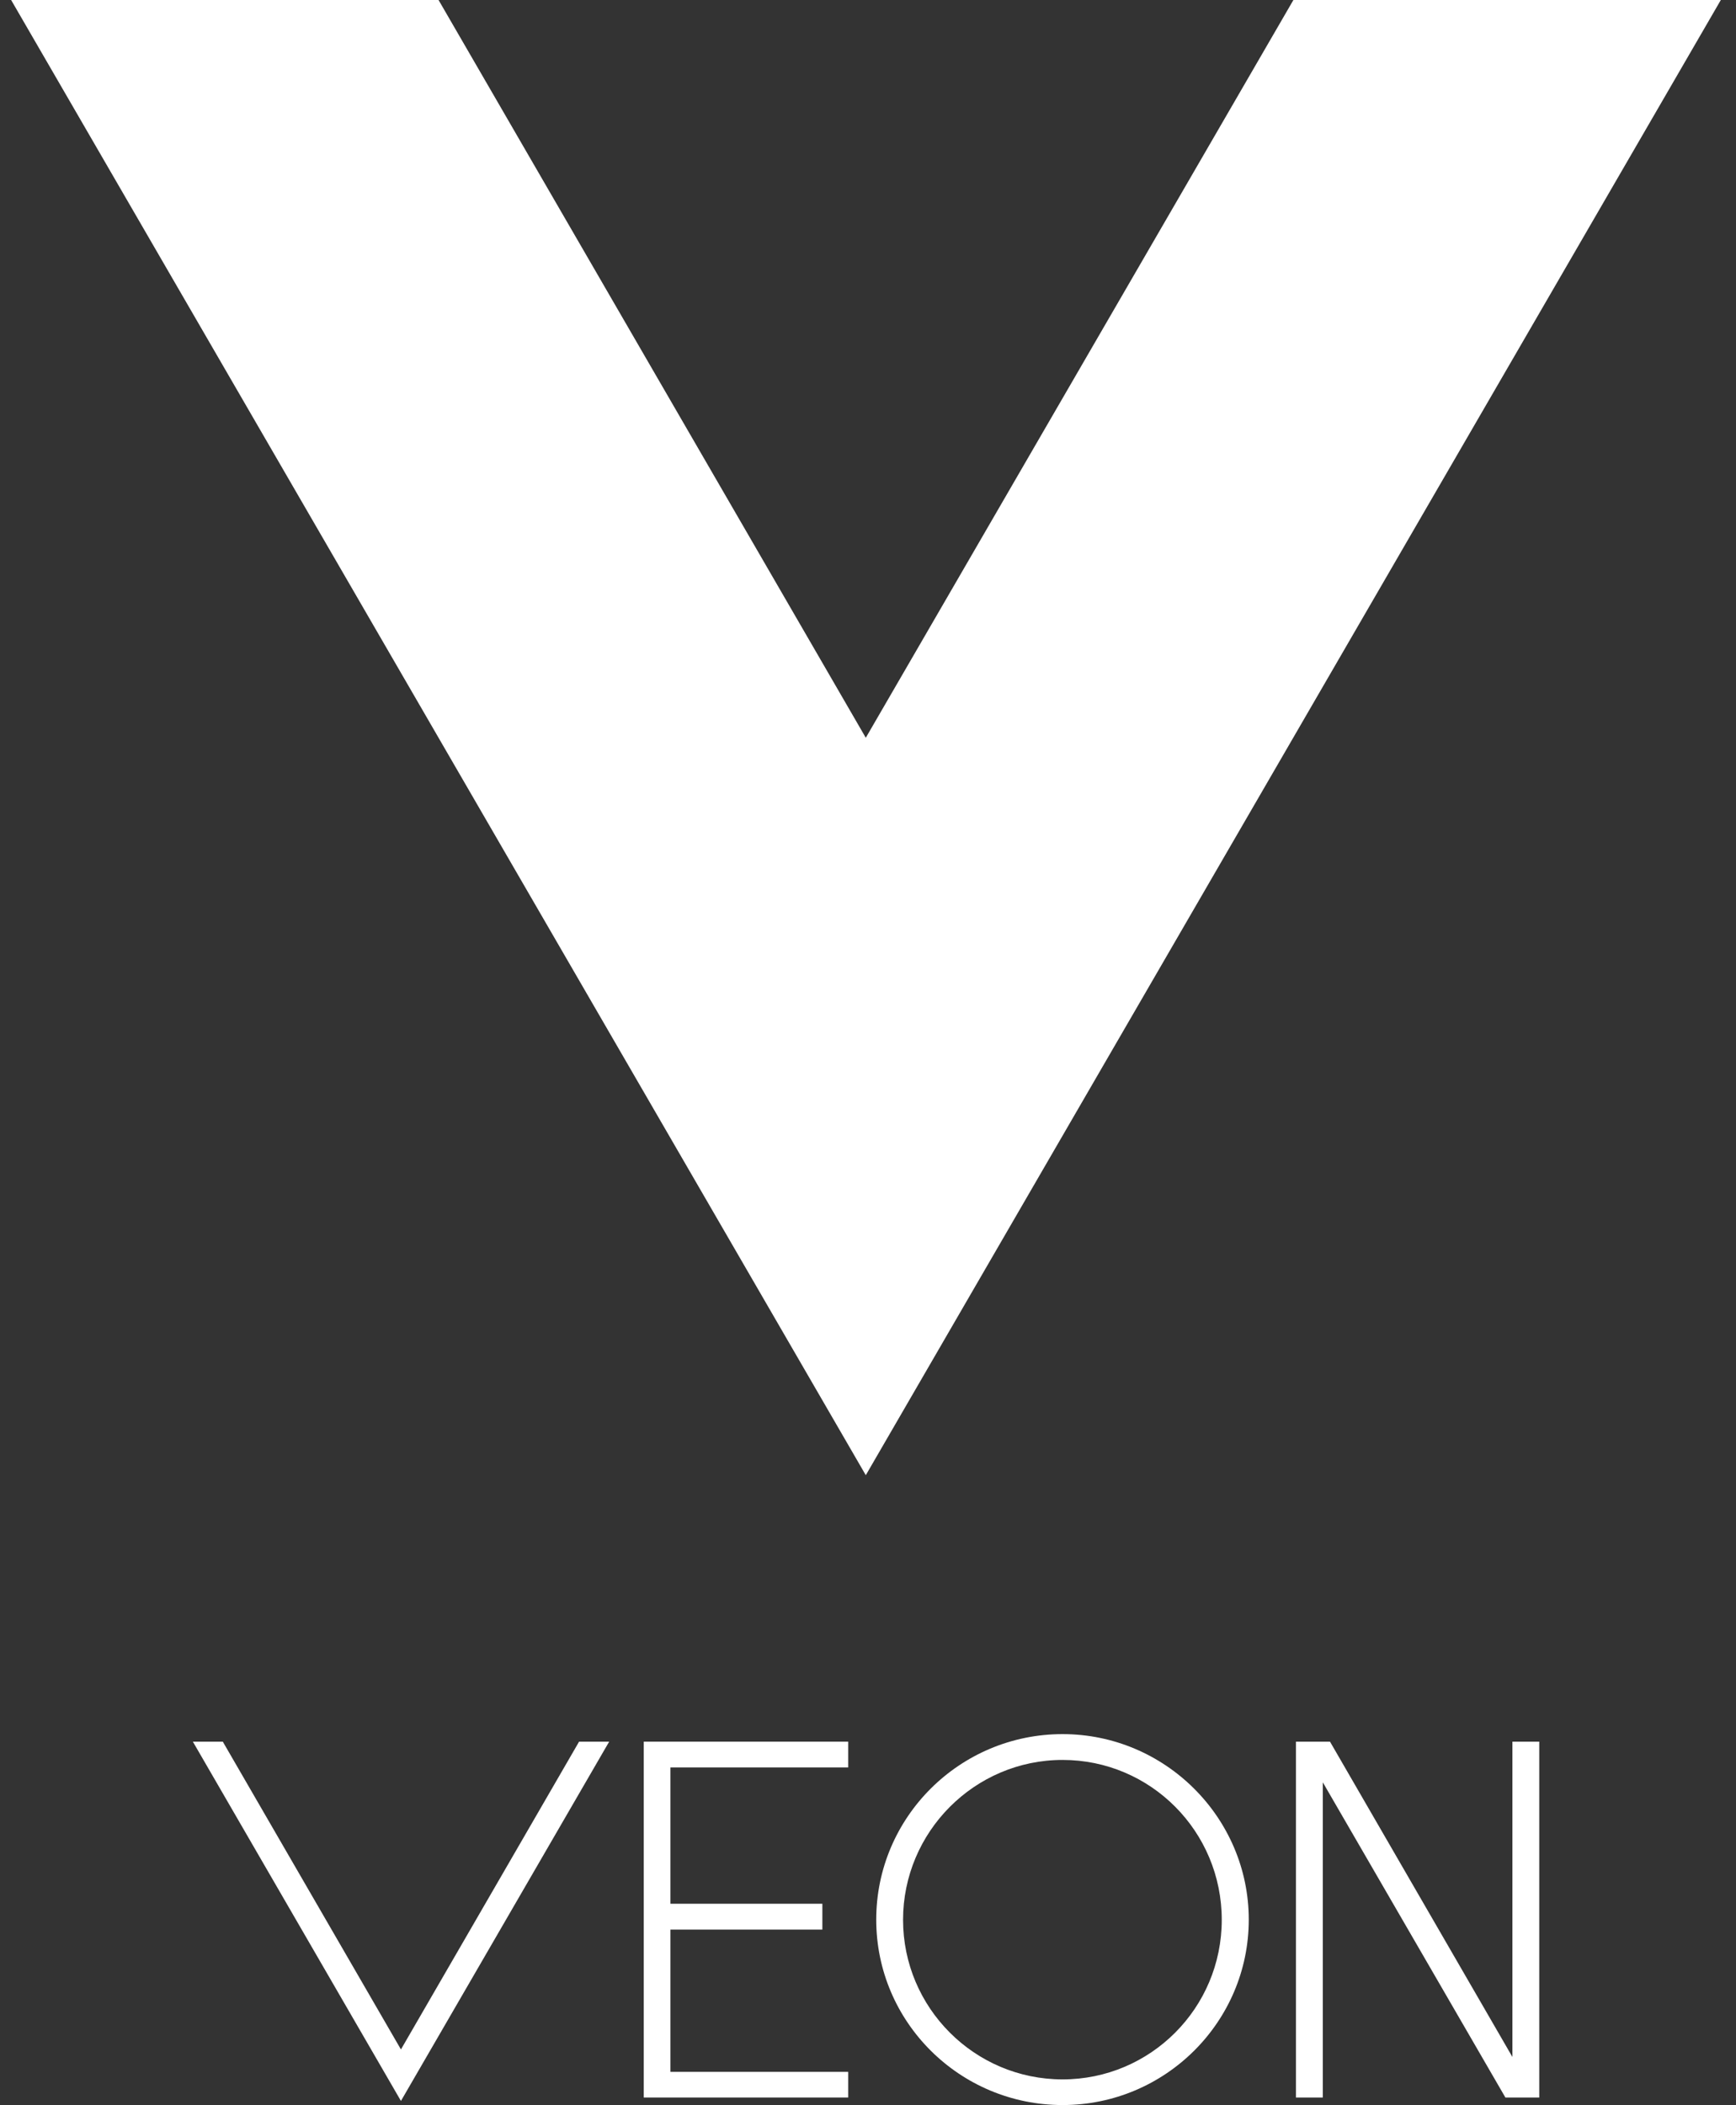 <?xml version="1.0" encoding="UTF-8"?> <svg xmlns="http://www.w3.org/2000/svg" width="66" height="80" viewBox="0 0 66 80" fill="none"><rect x="0" y="0" width="66" height="80" fill="#333333" stroke="none"/><g clip-path="url(#clip0_1_2446)"><path d="M49.173 0L32.916 28.036L16.673 0H0.423L32.916 56.059L65.423 0H49.173Z" fill="white"></path><path d="M40.398 65.898C36.491 65.898 33.313 69.056 33.313 72.949C33.313 76.842 36.491 79.994 40.398 79.994C44.304 79.994 47.476 76.829 47.476 72.949C47.476 69.069 44.291 65.898 40.398 65.898ZM40.398 79.019C37.05 79.019 34.333 76.296 34.333 72.955C34.333 69.615 37.05 66.879 40.398 66.879C43.745 66.879 46.449 69.596 46.449 72.955C46.449 76.315 43.732 79.019 40.398 79.019Z" fill="white"></path><path d="M24.473 66.184V79.708H32.247V78.733H25.487V73.326H31.265V72.344H25.487V67.165H32.247V66.184H24.473Z" fill="white"></path><path d="M22.016 66.184L15.243 77.881L8.47 66.184H7.332L15.243 79.838L23.16 66.184H22.016Z" fill="white"></path><path d="M57.499 66.184V78.167L50.564 66.184H49.27V79.708H50.291V67.73L57.233 79.708H58.52V66.184H57.499Z" fill="white"></path></g><defs><clipPath id="clip0_1_2446"><rect width="65" height="80" fill="white" transform="translate(0.423)"></rect></clipPath></defs></svg> 